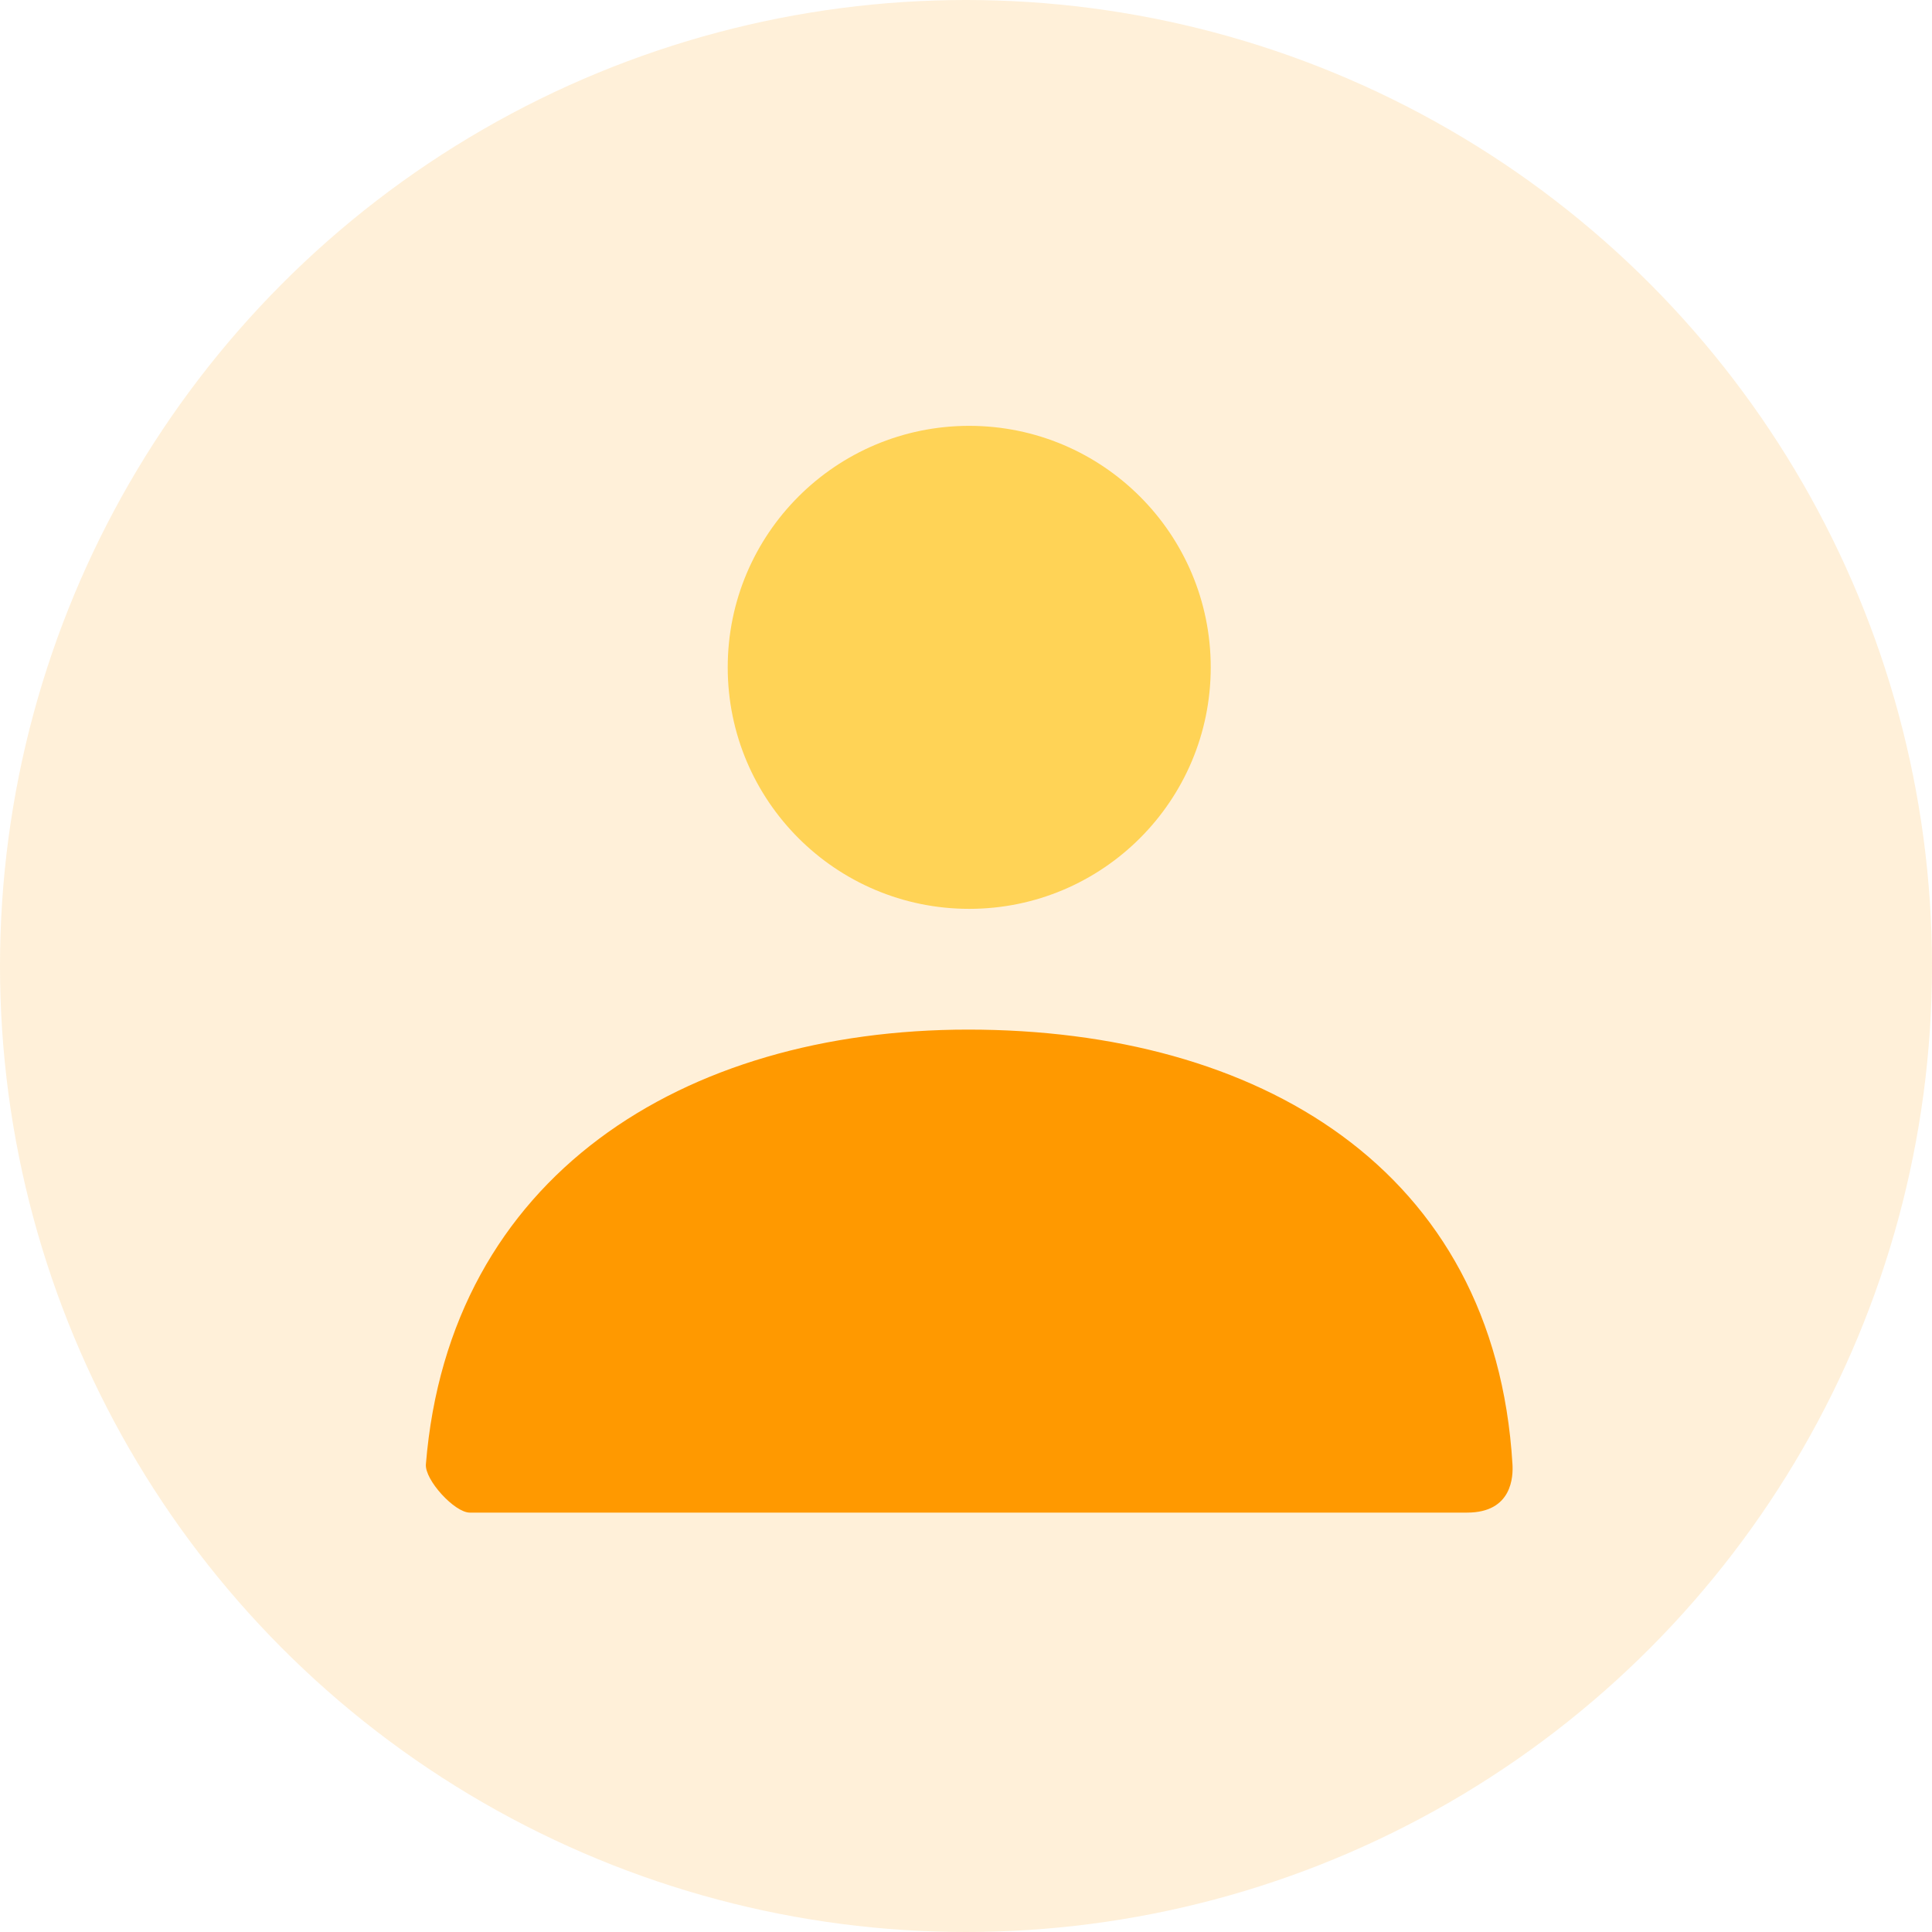 <?xml version="1.0" encoding="UTF-8"?>
<svg xmlns="http://www.w3.org/2000/svg" xmlns:xlink="http://www.w3.org/1999/xlink" width="100px" height="100px" viewBox="0 0 100 100" version="1.1">
  <title>enterprise-student</title>
  <g id="Team" stroke="none" stroke-width="1" fill="none" fill-rule="evenodd">
    <g id="enterprise-student">
      <circle id="Oval" fill="#FF9900" fill-rule="nonzero" opacity="0.15" cx="50" cy="50" r="50"></circle>
      <g id="user" transform="translate(12.667, 12.667)">
        <polygon id="Shape" points="0 0 75 0 75 75 0 75"></polygon>
        <path d="M37.5,34.375 C30.596,34.375 25,28.779 25,21.875 C25,14.971 30.596,9.375 37.5,9.375 C44.404,9.375 50,14.971 50,21.875 C50,28.779 44.404,34.375 37.5,34.375 Z" id="Combined-Shape" fill="#FFC61F" fill-rule="nonzero" opacity="0.7"></path>
        <path d="M9.377,63.123 C10.588,48.208 22.693,40.625 37.448,40.625 C52.41,40.625 64.703,47.791 65.618,63.125 C65.655,63.736 65.618,65.625 63.271,65.625 C51.691,65.625 34.484,65.625 11.648,65.625 C10.865,65.625 9.311,63.935 9.377,63.123 Z" id="Mask-Copy" fill="#FF9900" fill-rule="nonzero"></path>
      </g>
    </g>
  </g>
</svg>
